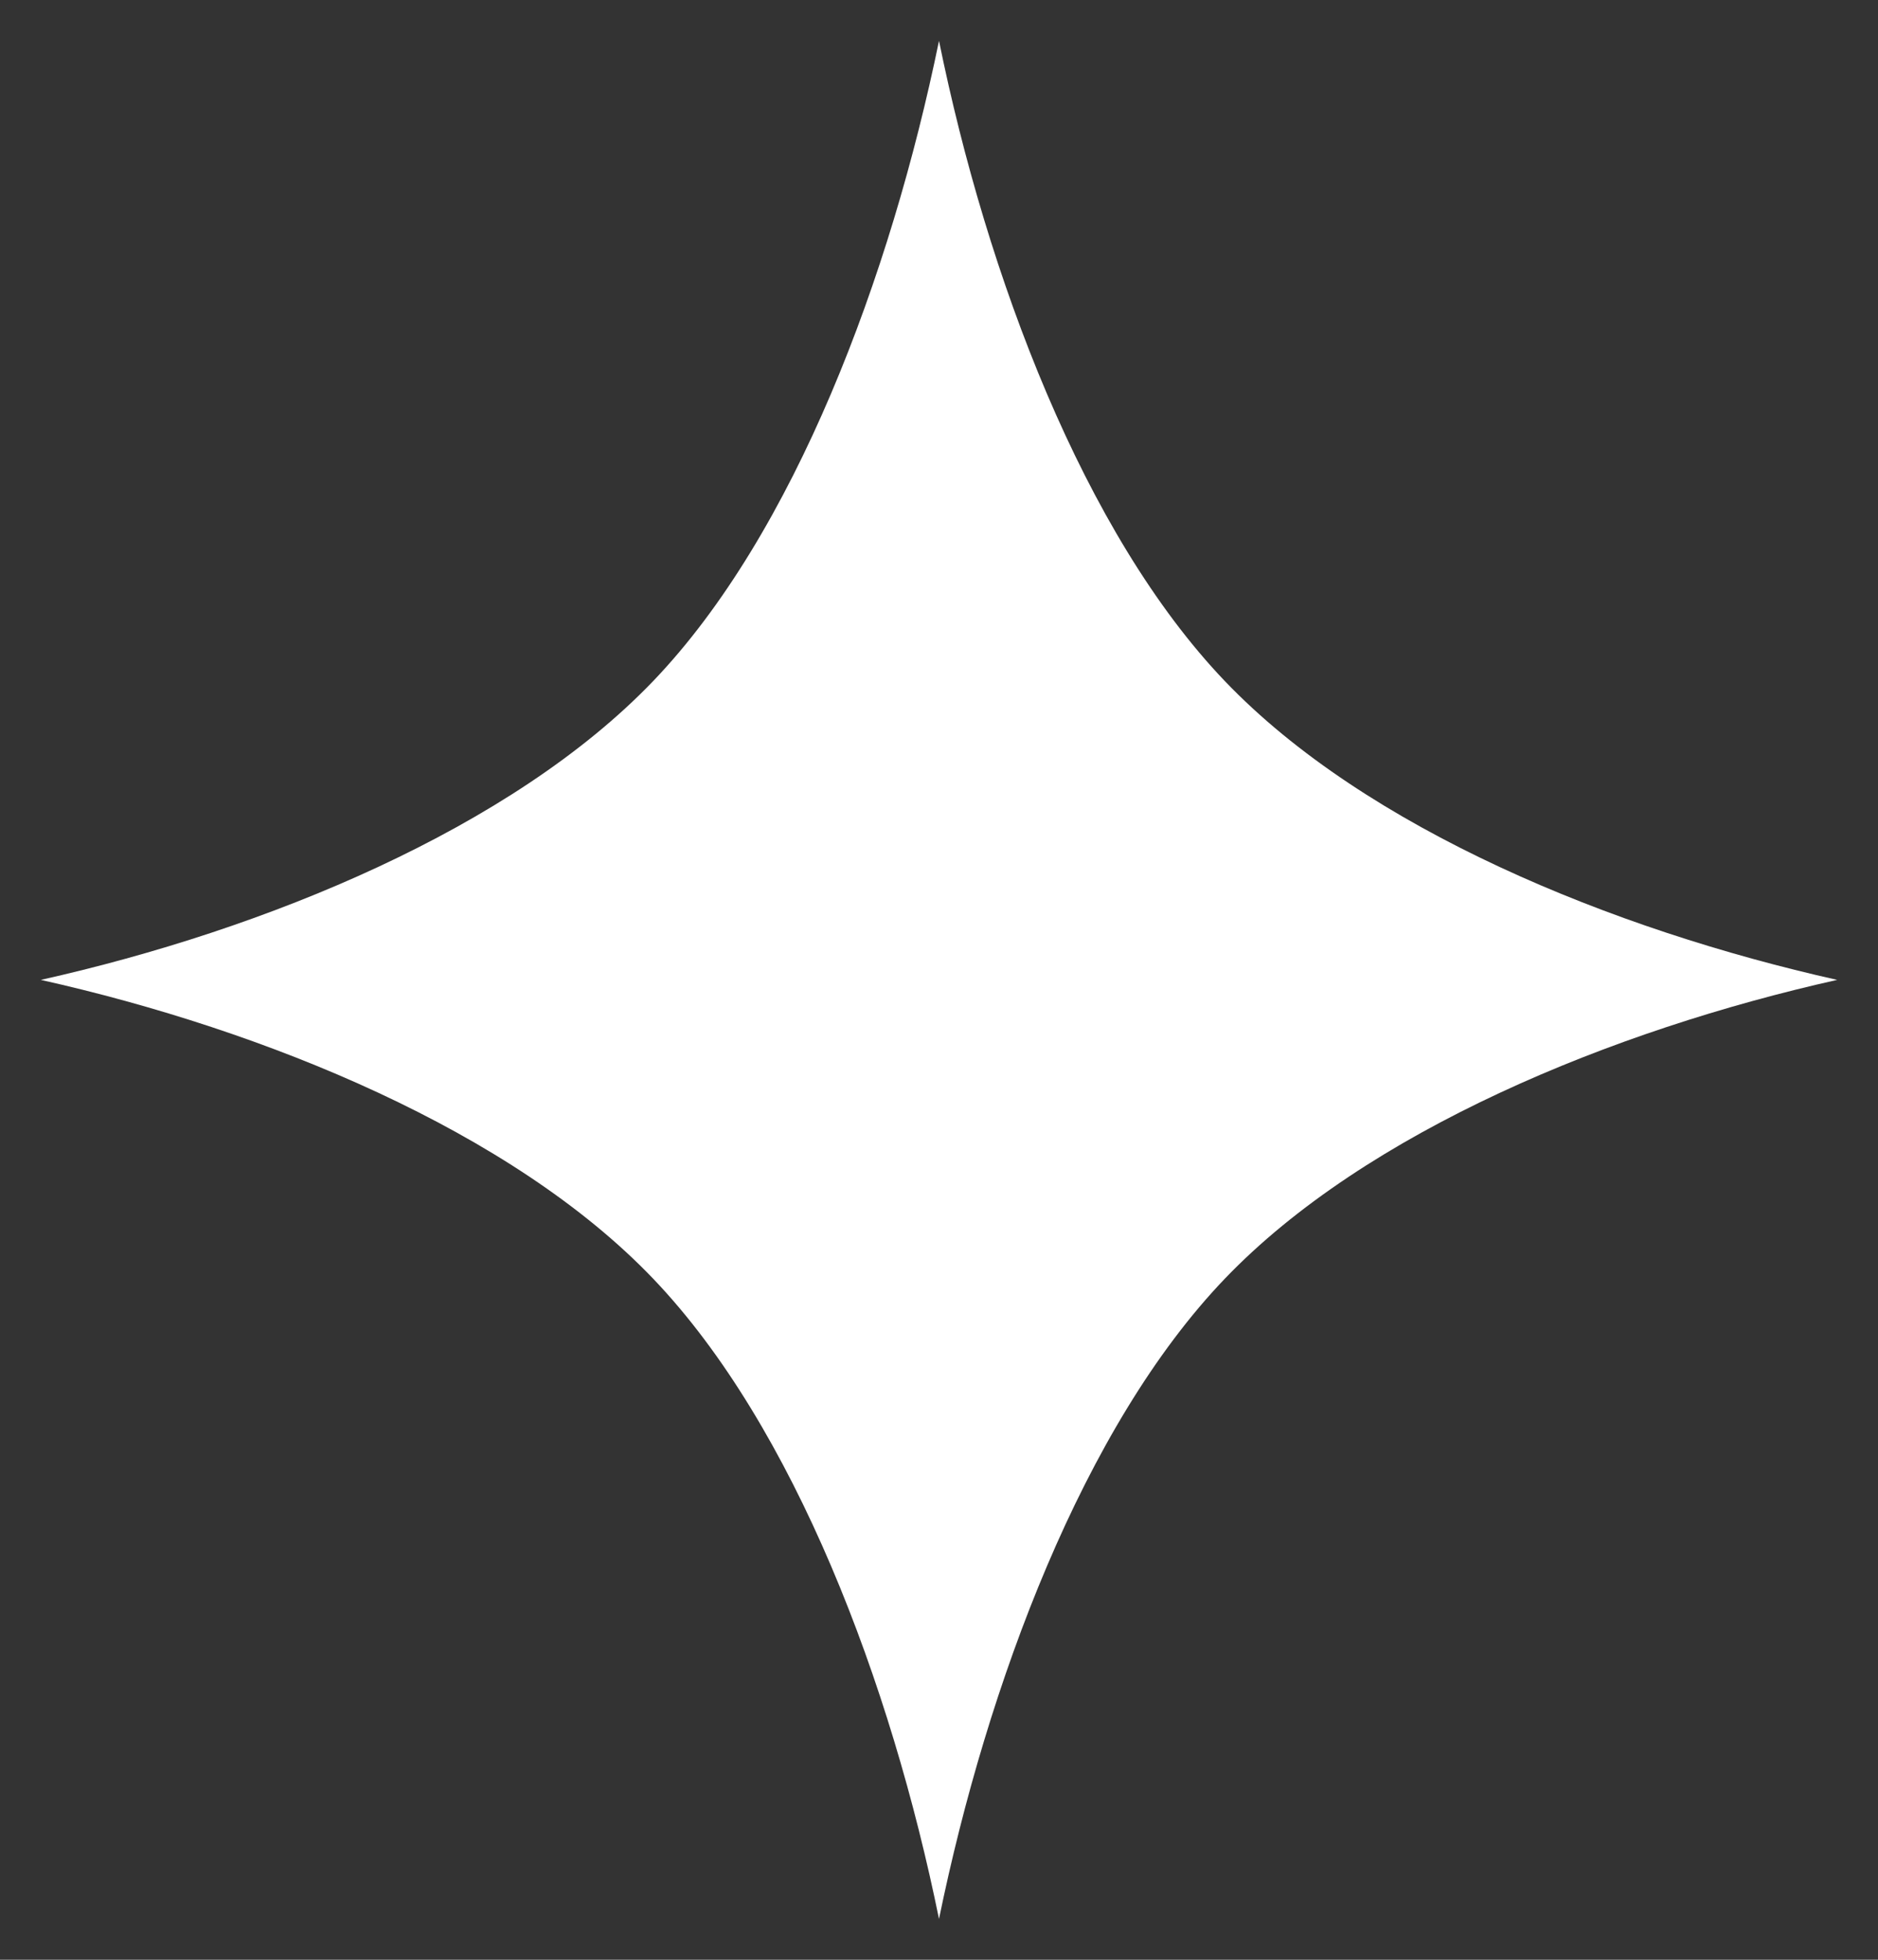 <svg data-name="レイヤー 1" xmlns="http://www.w3.org/2000/svg" viewBox="0 0 46 48"><rect x="0" y="0" width="46" height="48" fill="#333333" stroke="none"/><path d="M30 16.68C26.54 13.06 24.17 6.75 23 1c-1.18 5.75-3.54 12.07-7 15.68S6.5 22.77 1 24c5.5 1.23 11.54 3.7 15 7.32s5.83 9.93 7 15.68c1.18-5.75 3.54-12.07 7-15.68s9.5-6.09 15-7.32c-5.5-1.23-11.54-3.7-15-7.32z" fill="#fff"/></svg>